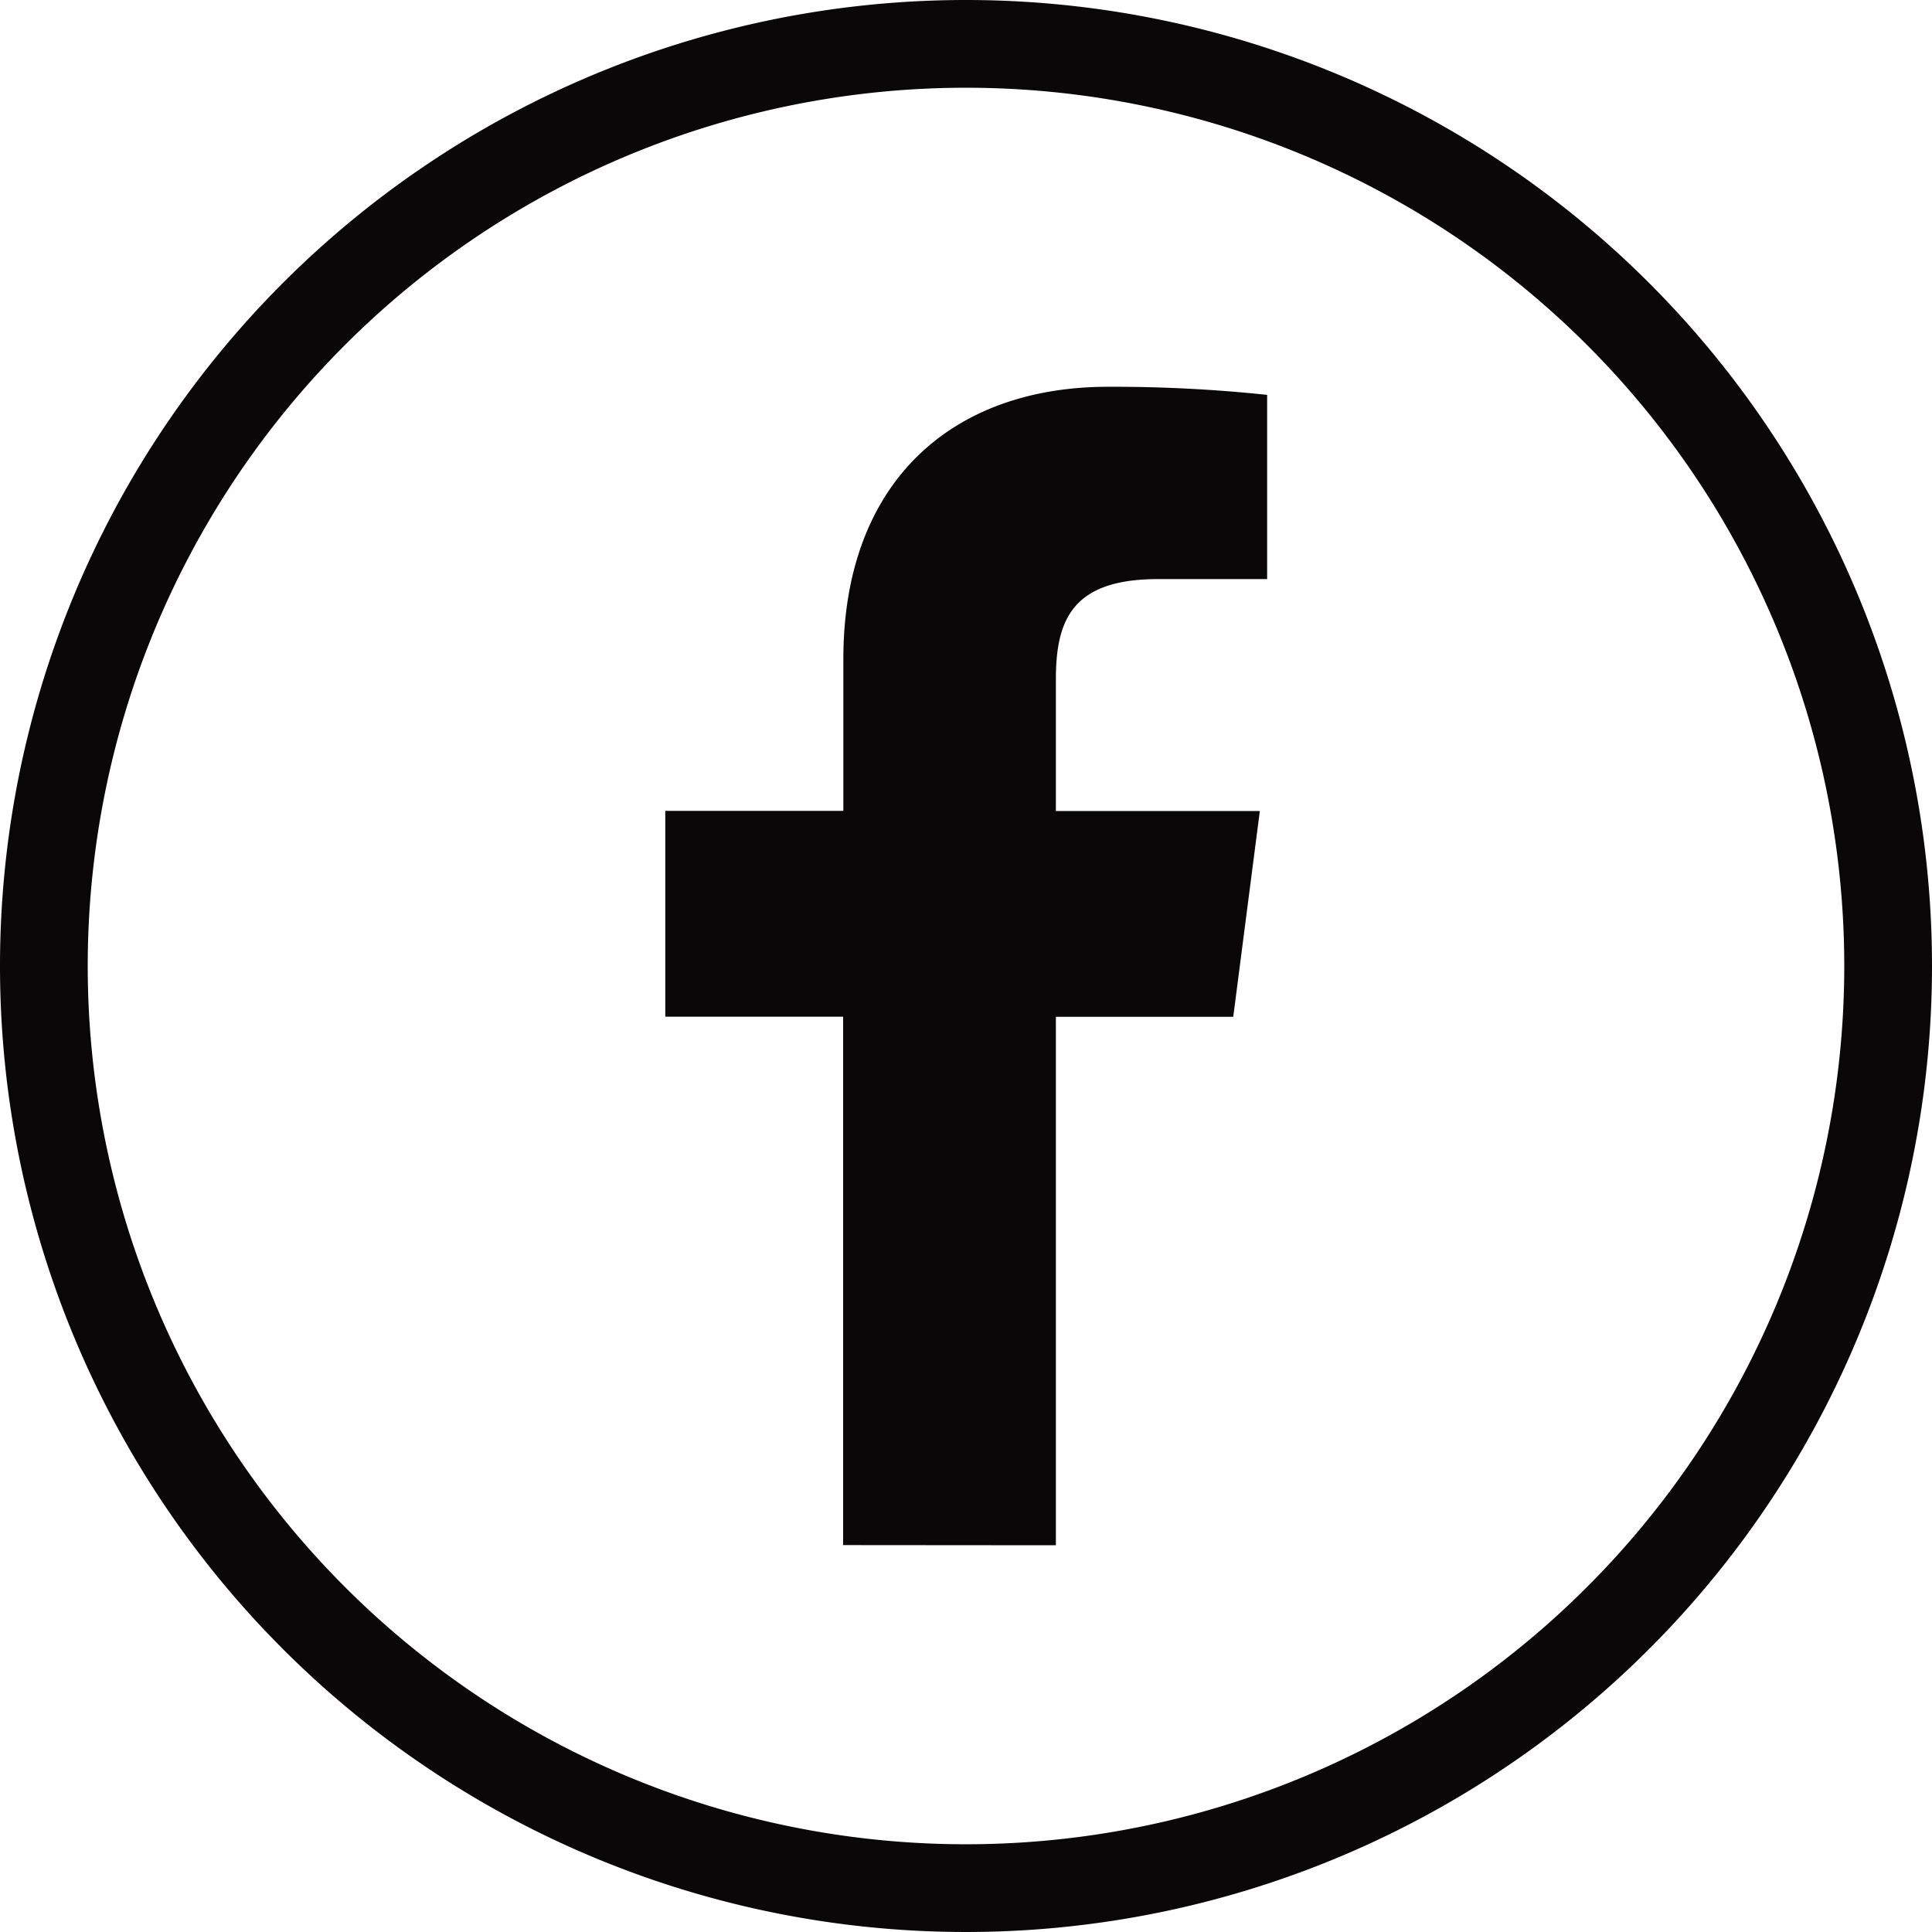 <svg id="Group_697" data-name="Group 697" xmlns="http://www.w3.org/2000/svg" xmlns:xlink="http://www.w3.org/1999/xlink" width="46" height="46" viewBox="0 0 46 46">
  <defs>
    <clipPath id="clip-path">
      <rect id="Rectangle_135" data-name="Rectangle 135" width="46" height="46" fill="#090707"/>
    </clipPath>
  </defs>
  <g id="Group_696" data-name="Group 696" clip-path="url(#clip-path)">
    <path id="Path_145" data-name="Path 145" d="M23,0A23,23,0,1,0,46,23,23,23,0,0,0,23,0m0,43.911A20.911,20.911,0,1,1,43.911,23,20.911,20.911,0,0,1,23,43.911" fill="#090707"/>
    <path id="Path_146" data-name="Path 146" d="M188.4,139.707V127.125h4.223l.633-4.9H188.4V119.09c0-1.419.394-2.387,2.43-2.387l2.6,0v-4.386a34.735,34.735,0,0,0-3.783-.193c-3.744,0-6.307,2.286-6.307,6.482v3.616H179.1v4.9h4.234v12.581Z" transform="translate(-163.26 -102.915)" fill="#090707"/>
  </g>
</svg>
